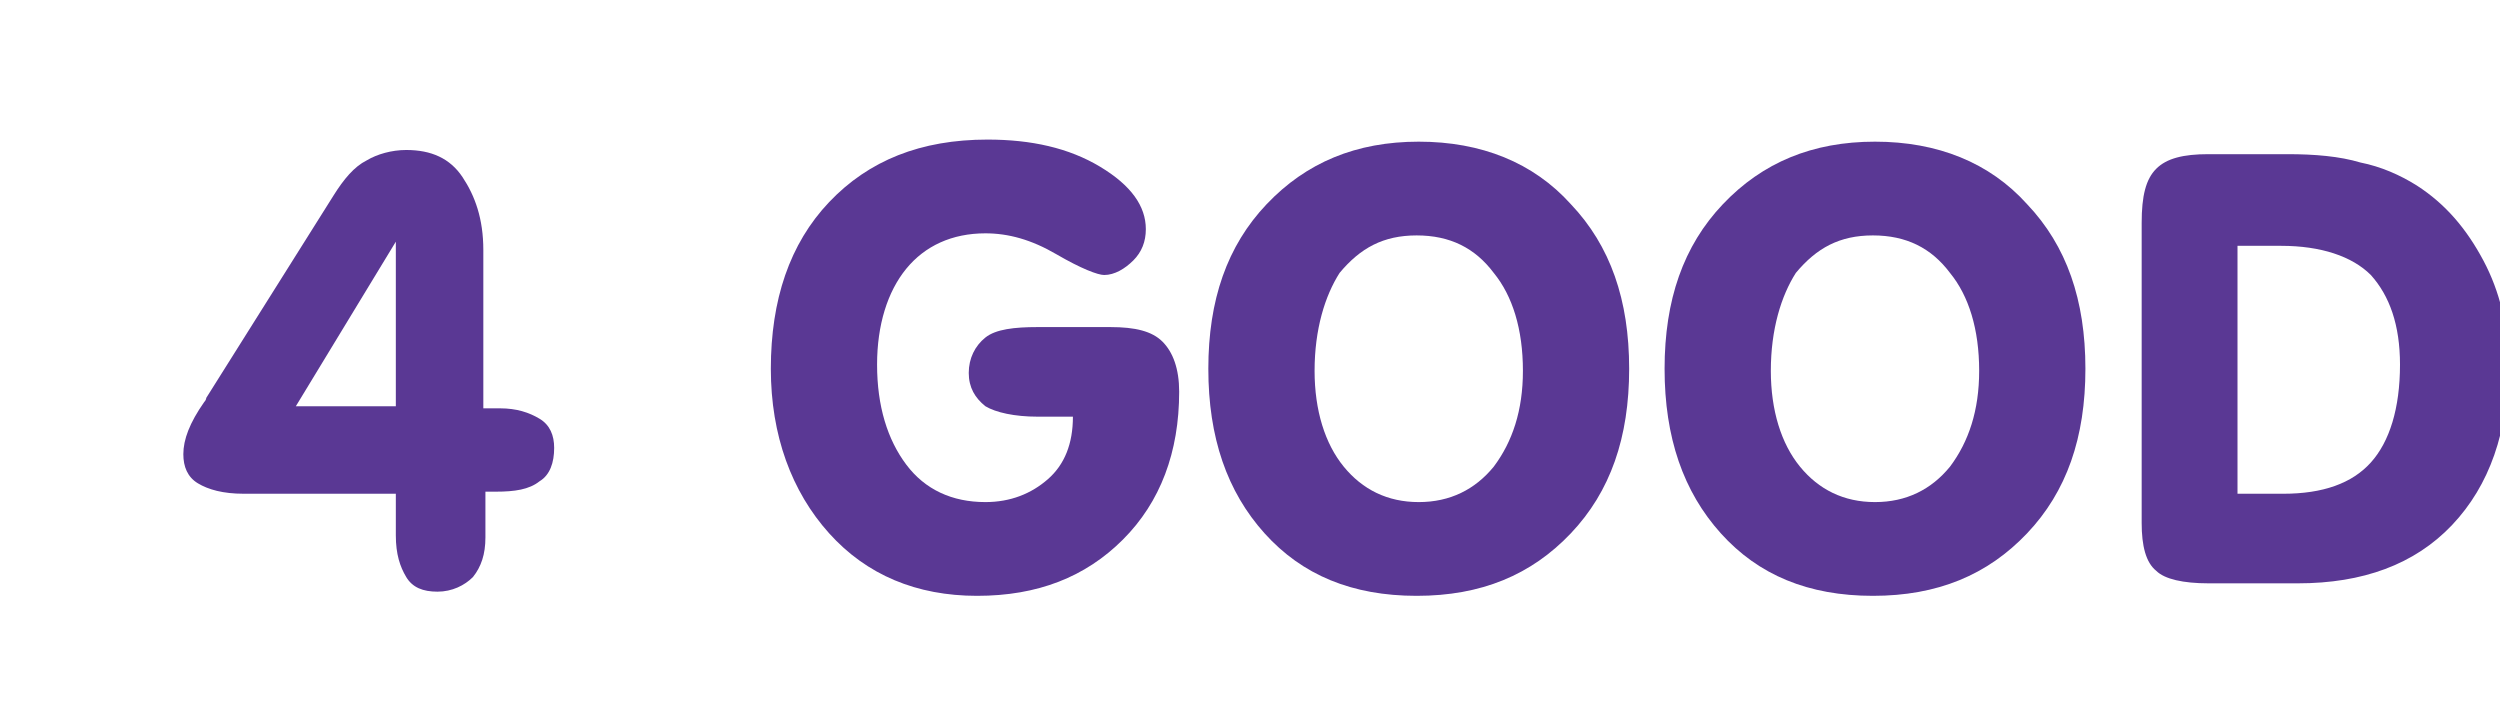 <svg xmlns="http://www.w3.org/2000/svg" xmlns:xlink="http://www.w3.org/1999/xlink" version="1.1" id="Layer_1" x="0px" y="0px" width="120" height="34" viewBox="0 0 120 34" style="enable-background:new 0 0 120 34;" xml:space="preserve"> <style type="text/css"> .st0{fill:#5a3894;} </style> <g> <g> <path class="st0" d="M23.3,23.6v2.2c0,0.8-0.2,1.4-0.6,1.9c-0.4,0.4-1,0.7-1.7,0.7c-0.7,0-1.2-0.2-1.5-0.7s-0.5-1.1-0.5-2v-2h-7.3 c-1,0-1.7-0.2-2.2-0.5c-0.5-0.3-0.7-0.8-0.7-1.4c0-0.7,0.3-1.5,1-2.5c0.1-0.1,0.1-0.2,0.1-0.2l6.1-9.7c0.5-0.8,1-1.4,1.6-1.7 c0.5-0.3,1.2-0.5,1.9-0.5c1.2,0,2.1,0.4,2.7,1.3s1,2,1,3.5v7.6h0.3H24c0.8,0,1.4,0.2,1.9,0.5s0.7,0.8,0.7,1.4 c0,0.7-0.2,1.3-0.7,1.6c-0.5,0.4-1.2,0.5-2.1,0.5H23.3z M14.2,19.5H19v-7.9L14.2,19.5z"></path> <path class="st0" d="M51.5,20h-1.7c-1.1,0-2-0.2-2.5-0.5c-0.5-0.4-0.8-0.9-0.8-1.6s0.3-1.3,0.8-1.7c0.5-0.4,1.4-0.5,2.5-0.5h3.5 c1.2,0,2,0.2,2.5,0.7c0.5,0.5,0.8,1.3,0.8,2.4c0,2.9-0.9,5.3-2.7,7.1s-4.1,2.7-7,2.7c-2.9,0-5.3-1-7.1-3c-1.8-2-2.8-4.7-2.8-7.9 c0-3.3,0.9-6,2.8-8s4.4-3,7.6-3c2.1,0,3.9,0.4,5.4,1.3c1.5,0.9,2.2,1.9,2.2,3c0,0.6-0.2,1.1-0.6,1.5c-0.4,0.4-0.9,0.7-1.4,0.7 c-0.3,0-1.1-0.3-2.3-1c-1.2-0.7-2.3-1-3.4-1c-1.6,0-2.9,0.6-3.8,1.7s-1.4,2.7-1.4,4.6c0,2,0.5,3.6,1.4,4.8 c0.9,1.2,2.2,1.8,3.8,1.8c1.2,0,2.2-0.4,3-1.1C51.1,22.3,51.5,21.3,51.5,20z"></path> <path class="st0" d="M58,17.7c0-3.3,0.9-5.9,2.8-7.9s4.3-3,7.3-3c3,0,5.5,1,7.3,3c1.9,2,2.8,4.6,2.8,7.9c0,3.3-0.9,5.9-2.8,7.9 c-1.9,2-4.3,3-7.4,3s-5.5-1-7.3-3C58.9,23.6,58,21,58,17.7z M63.1,17.8c0,1.9,0.5,3.5,1.4,4.6s2.1,1.7,3.6,1.7s2.7-0.6,3.6-1.7 c0.9-1.2,1.4-2.7,1.4-4.6c0-2-0.5-3.6-1.4-4.7c-0.9-1.2-2.1-1.8-3.7-1.8s-2.7,0.6-3.7,1.8C63.6,14.2,63.1,15.8,63.1,17.8z"></path> <path class="st0" d="M79.9,17.7c0-3.3,0.9-5.9,2.8-7.9s4.3-3,7.3-3c3,0,5.5,1,7.3,3c1.9,2,2.8,4.6,2.8,7.9c0,3.3-0.9,5.9-2.8,7.9 c-1.9,2-4.3,3-7.4,3s-5.5-1-7.3-3C80.8,23.6,79.9,21,79.9,17.7z M85,17.8c0,1.9,0.5,3.5,1.4,4.6s2.1,1.7,3.6,1.7s2.7-0.6,3.6-1.7 c0.9-1.2,1.4-2.7,1.4-4.6c0-2-0.5-3.6-1.4-4.7c-0.9-1.2-2.1-1.8-3.7-1.8s-2.7,0.6-3.7,1.8C85.5,14.2,85,15.8,85,17.8z"></path> <path class="st0" d="M109.8,7.4c1.3,0,2.5,0.1,3.5,0.4c1,0.2,1.9,0.6,2.7,1.1c1.4,0.9,2.4,2.1,3.2,3.6s1.2,3.2,1.2,5 c0,3.2-0.9,5.8-2.7,7.7c-1.8,1.9-4.3,2.8-7.4,2.8H106c-1.2,0-2.1-0.2-2.5-0.6c-0.5-0.4-0.7-1.2-0.7-2.3V10.7 c0-1.3,0.2-2.1,0.7-2.6c0.5-0.5,1.3-0.7,2.5-0.7H109.8z M107.5,23.7h2.1c1.9,0,3.3-0.5,4.2-1.5c0.9-1,1.4-2.6,1.4-4.7 c0-1.9-0.5-3.3-1.4-4.3c-0.9-0.9-2.4-1.4-4.3-1.4h-2.1V23.7z"></path> </g> </g> </svg>